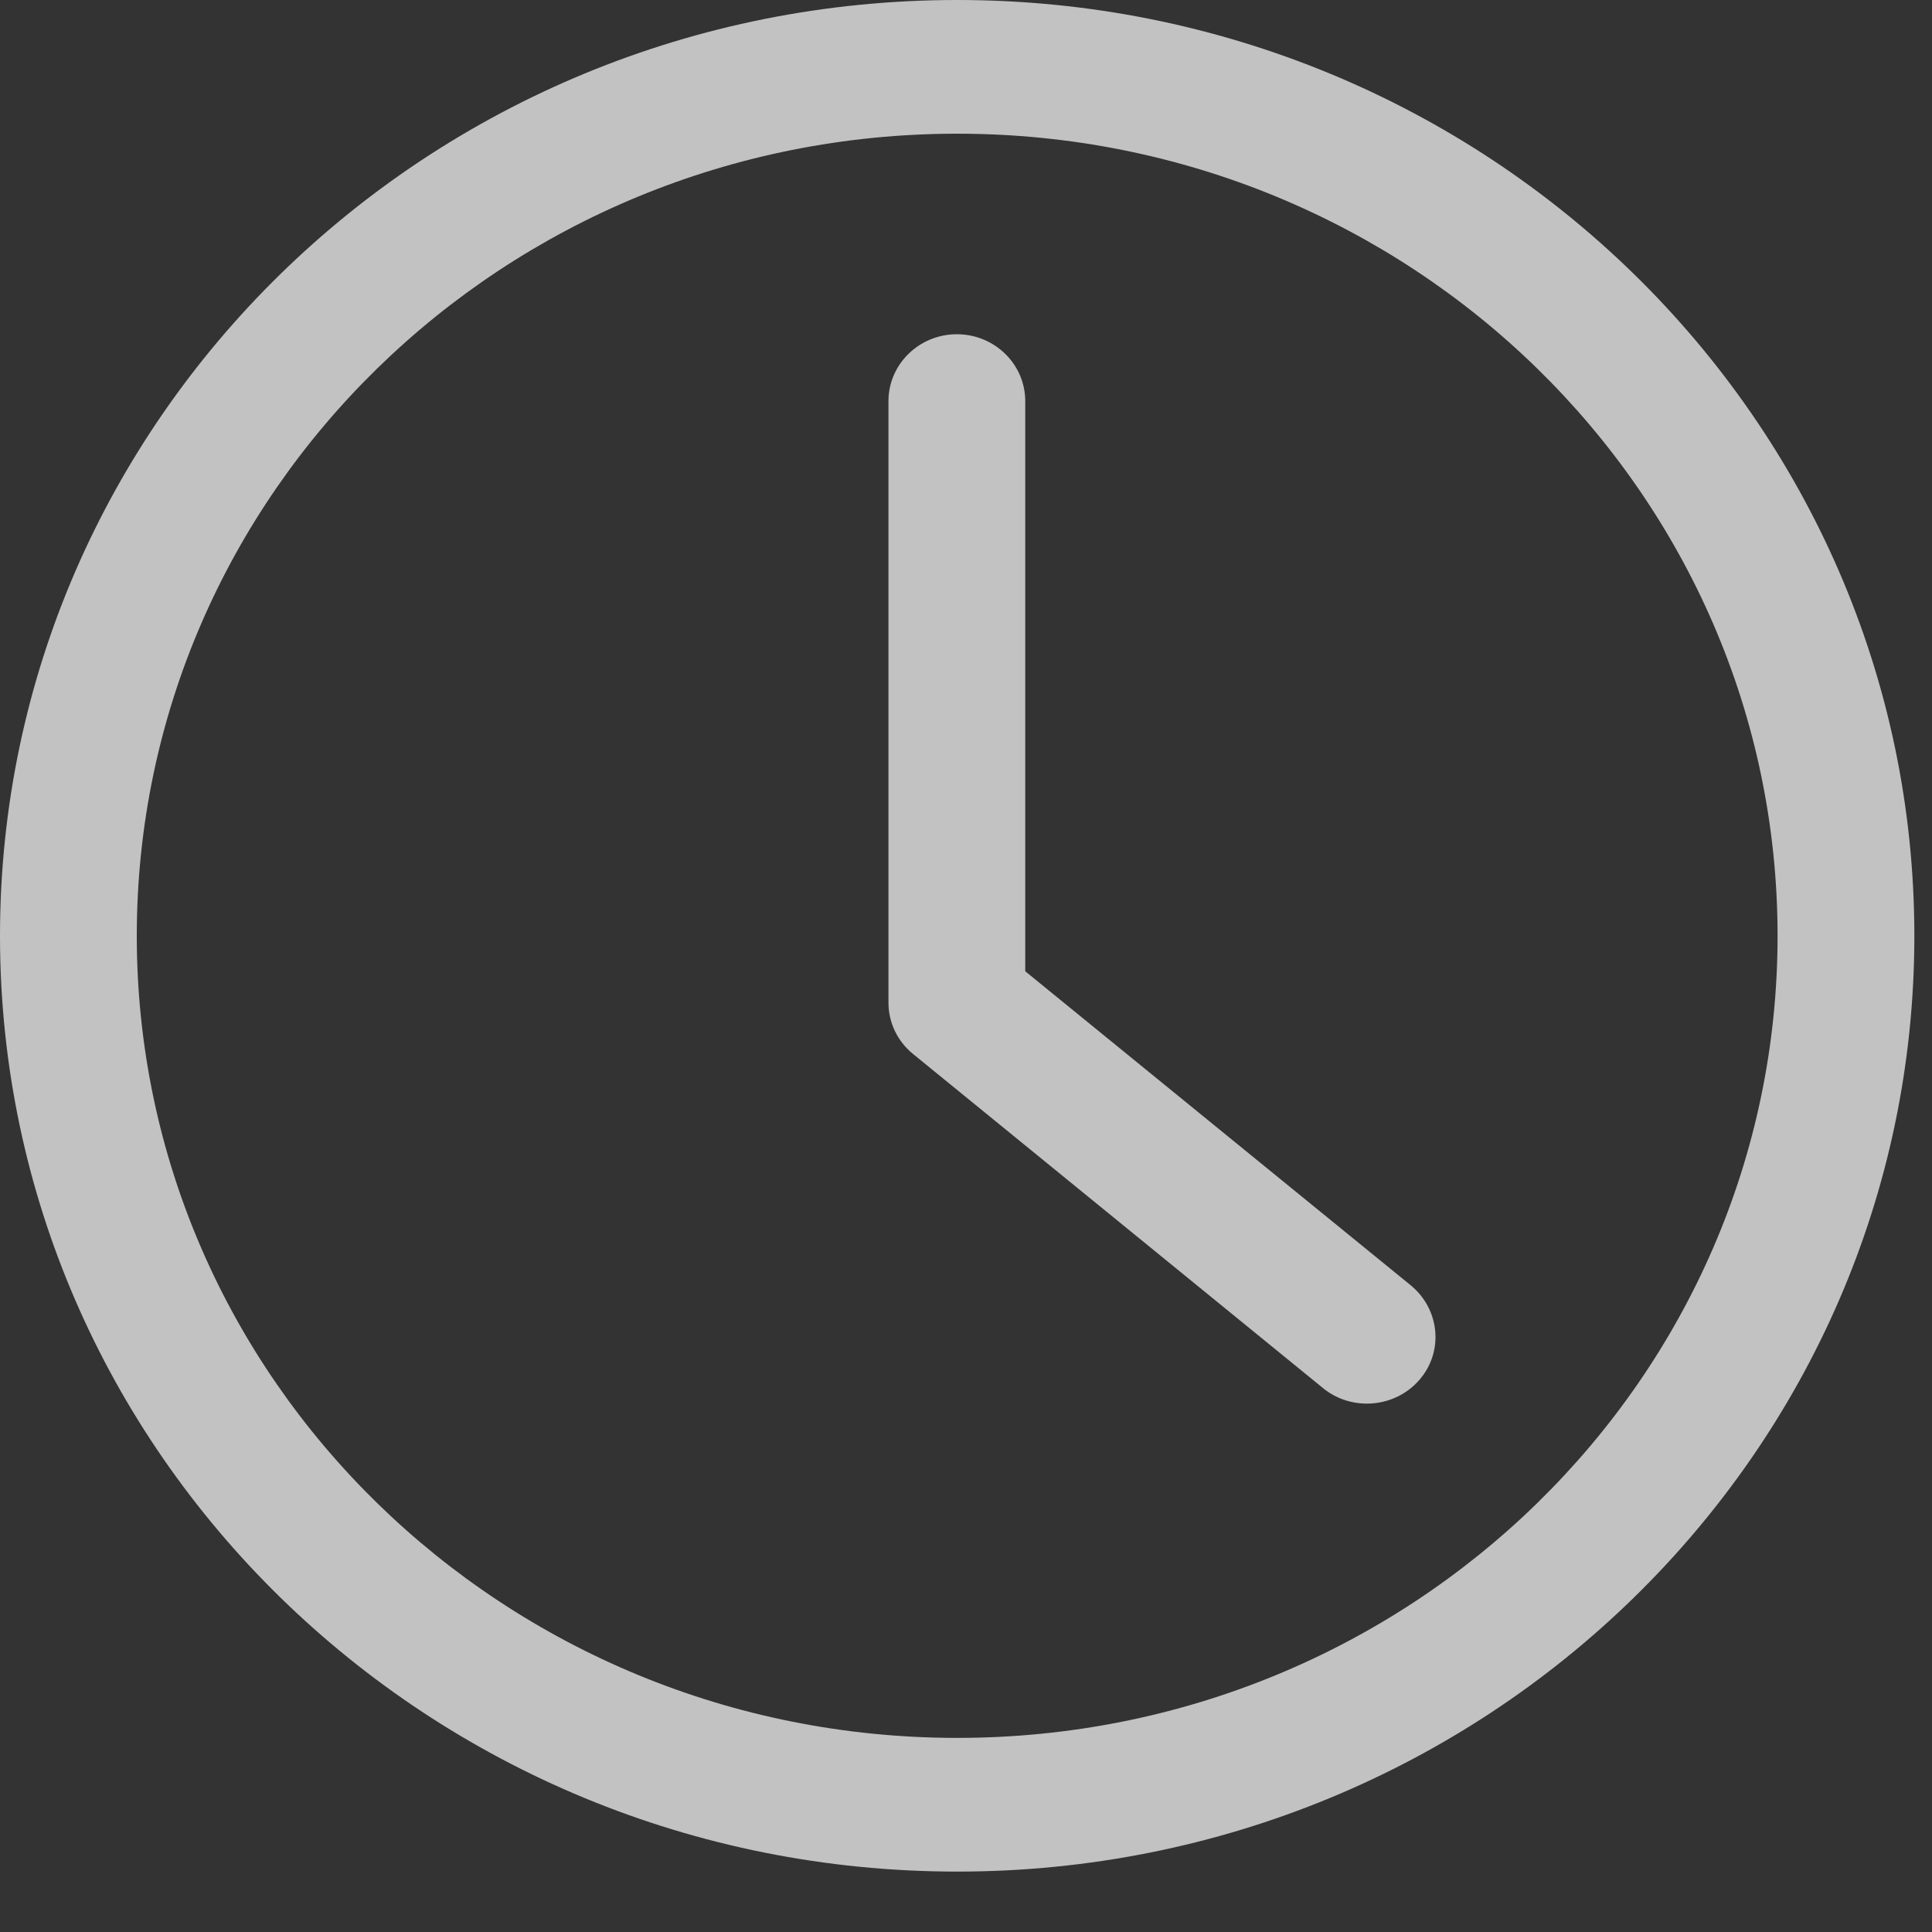 <svg width="15" height="15" viewBox="0 0 15 15" fill="none" xmlns="http://www.w3.org/2000/svg">
<rect x="0" y="0" width="15" height="15" fill="#333333" stroke="none"/>
<path d="M7.09 8.184C6.968 8.085 6.898 7.94 6.898 7.784V3.114C6.898 2.828 7.136 2.595 7.429 2.595C7.722 2.595 7.96 2.828 7.96 3.114V7.541L10.954 9.98C11.179 10.166 11.21 10.493 11.022 10.711C10.835 10.93 10.499 10.961 10.274 10.779L7.09 8.184Z" fill="white" fill-opacity="0.7"/>
<path fill-rule="evenodd" clip-rule="evenodd" d="M7.432 0C3.327 0 0 3.254 0 7.266C0 11.277 3.327 14.531 7.432 14.531C11.536 14.531 14.863 11.277 14.863 7.266C14.863 3.254 11.536 0 7.432 0ZM1.062 7.266C1.062 3.825 3.914 1.038 7.432 1.038C10.949 1.038 13.801 3.825 13.801 7.266C13.801 10.706 10.949 13.493 7.432 13.493C3.914 13.493 1.062 10.706 1.062 7.266Z" fill="white" fill-opacity="0.7"/>
</svg>
